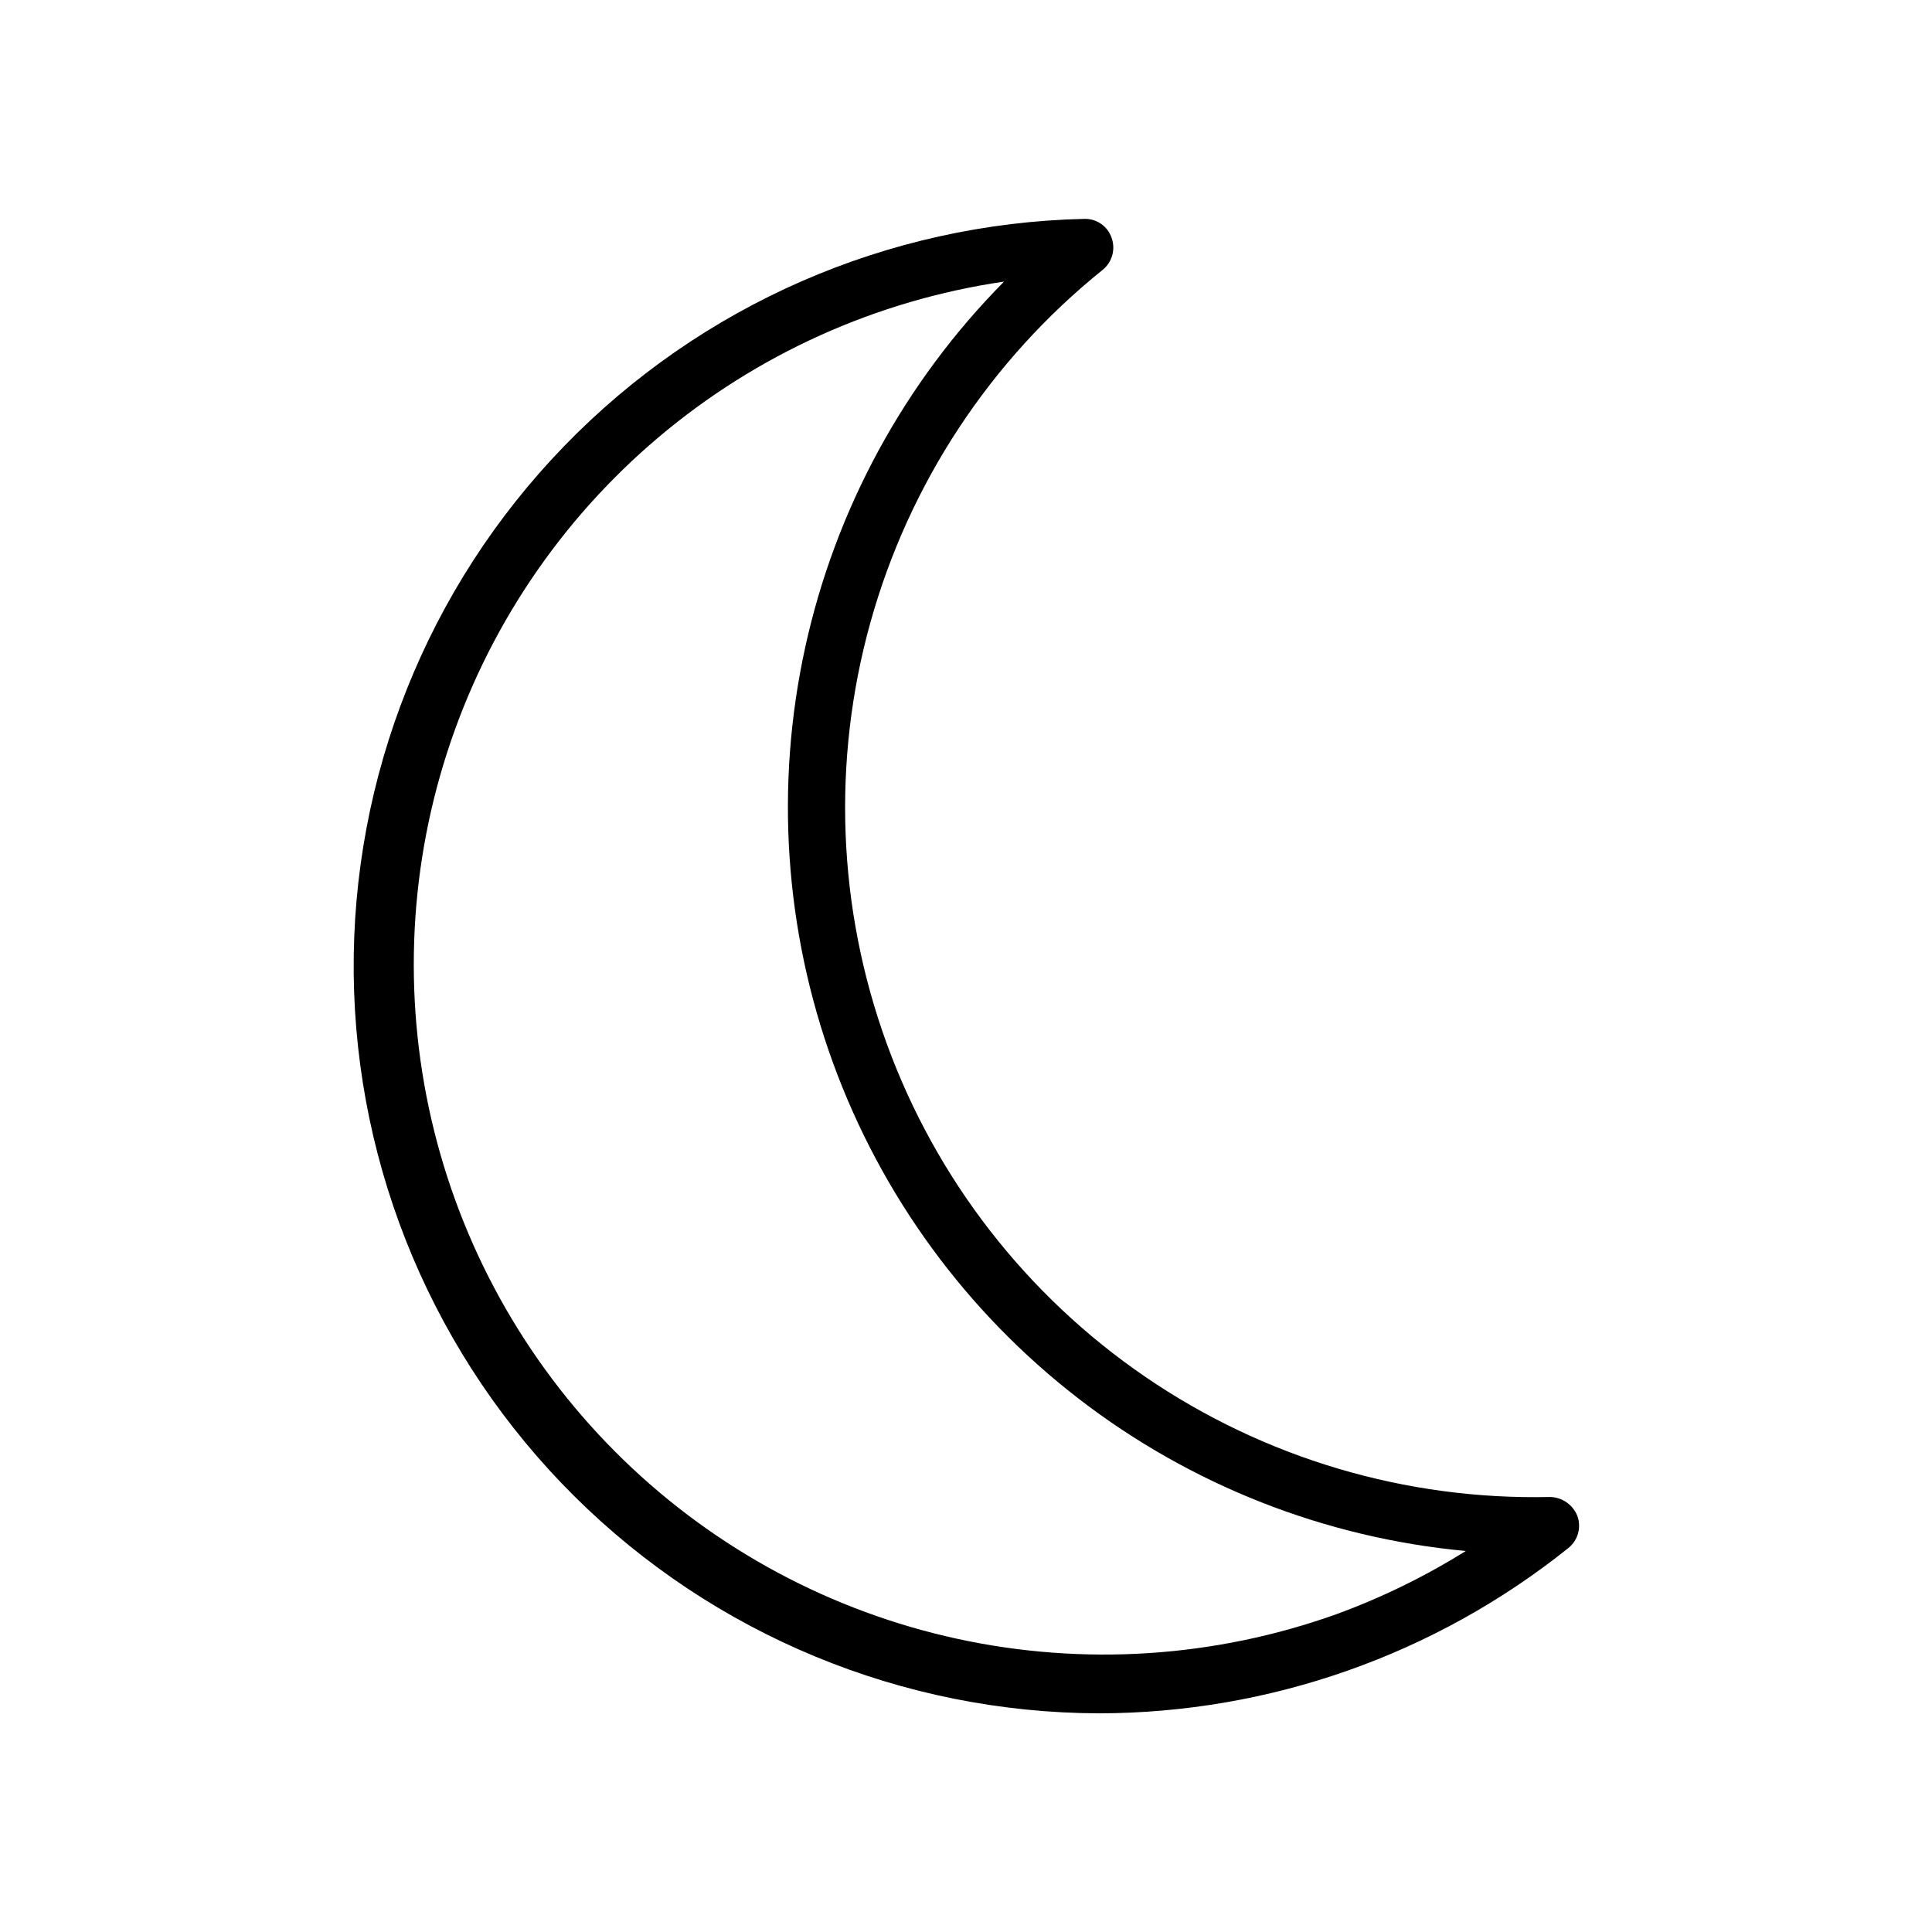 <?xml version="1.0" encoding="UTF-8"?>
<!-- The Best Svg Icon site in the world: iconSvg.co, Visit us! https://iconsvg.co -->
<svg fill="#000000" width="800px" height="800px" version="1.1" viewBox="144 144 512 512" xmlns="http://www.w3.org/2000/svg">
 <path d="m435.27 598.05c-52.098-0.133-102.04-20.789-139.02-57.492-36.977-36.703-57.996-86.496-58.516-138.59-0.516-52.094 19.516-102.3 55.754-139.72 36.238-37.43 85.762-59.074 137.85-60.242 3.266-0.102 6.211 1.945 7.254 5.039 1.086 3.039 0.137 6.43-2.367 8.465-29.75 23.93-51.266 56.566-61.527 93.34-10.266 36.773-8.762 75.836 4.293 111.71 13.059 35.895 37.035 66.789 68.57 88.344 31.531 21.555 69.027 32.68 107.21 31.812 3.215 0.062 6.074 2.051 7.254 5.039 1.102 3.039 0.148 6.441-2.367 8.465-35.293 28.293-79.156 43.75-124.39 43.832zm-25.191-379.42c-33.793 4.938-65.527 19.242-91.609 41.293-26.082 22.047-45.469 50.961-55.965 83.461s-11.68 67.289-3.422 100.43c8.258 33.141 25.633 63.305 50.152 87.078 24.52 23.773 55.207 40.207 88.586 47.438s68.113 4.969 100.27-6.527c12.004-4.383 23.52-10.004 34.359-16.777-37.344-3.465-72.938-17.473-102.63-40.387-29.695-22.914-52.266-53.793-65.09-89.039-12.82-35.25-15.367-73.418-7.34-110.06s26.297-70.25 52.684-96.906z"/>
</svg>